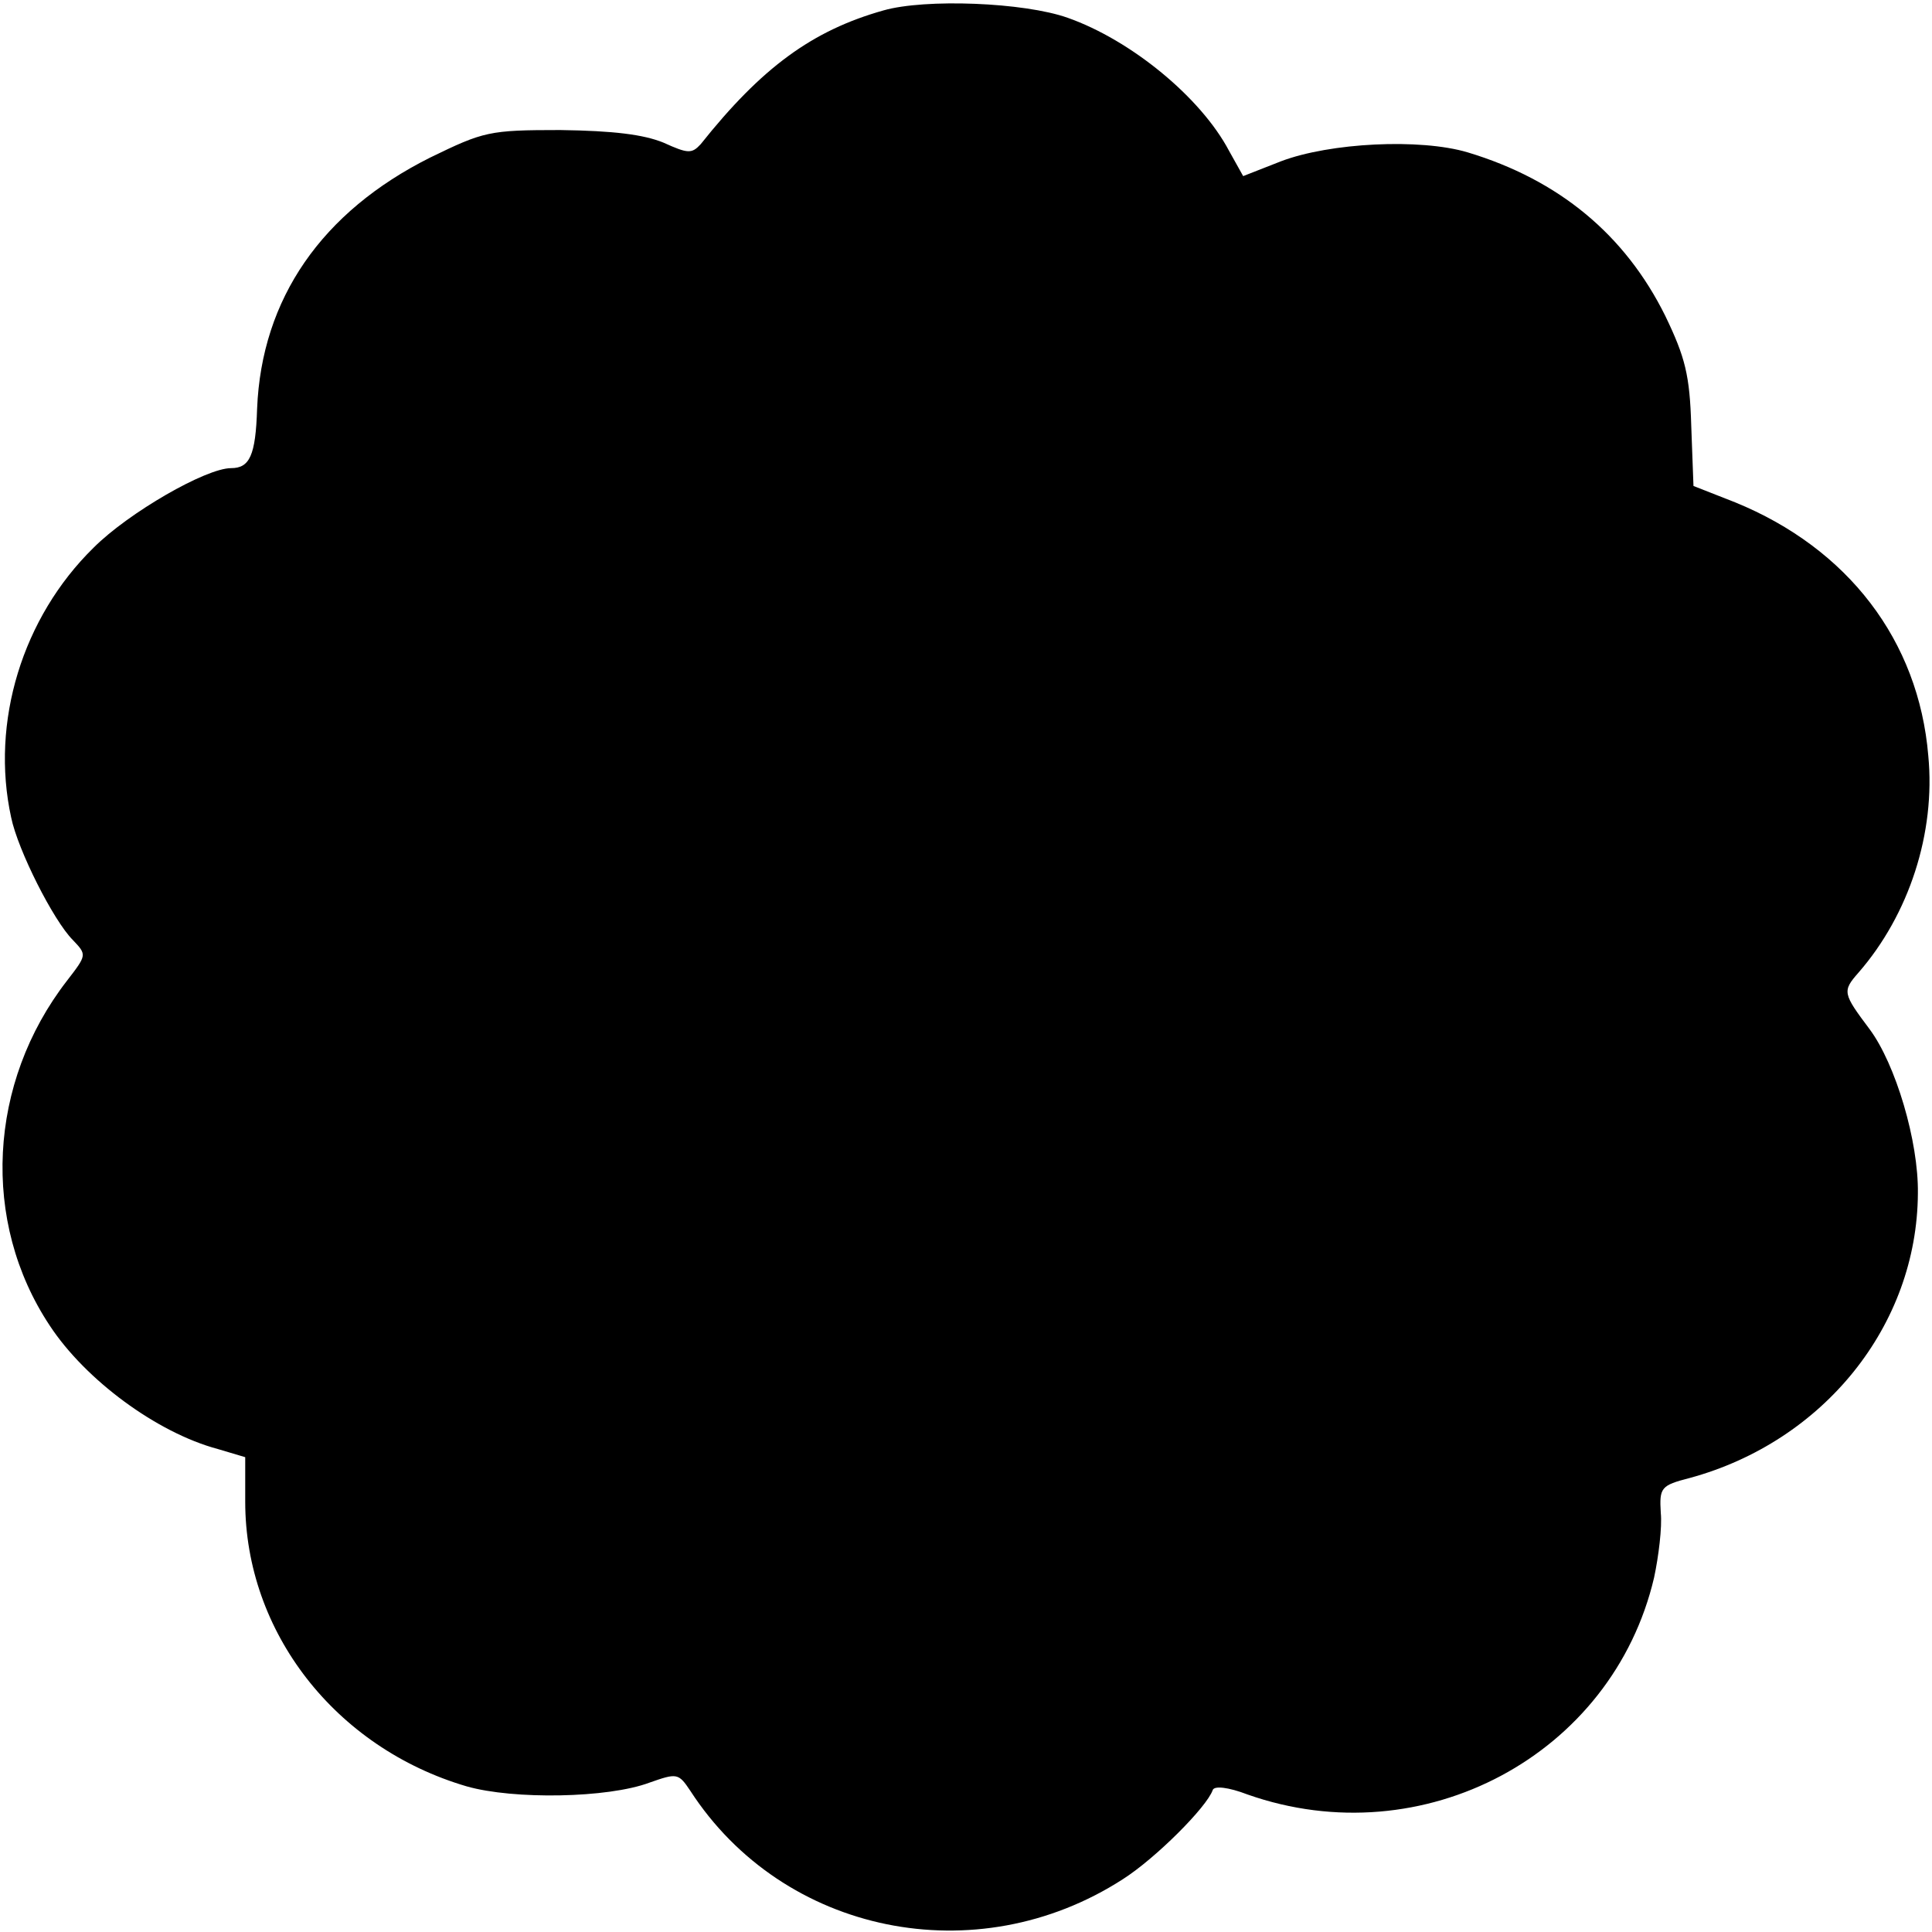 <?xml version="1.0" standalone="no"?>
<!DOCTYPE svg PUBLIC "-//W3C//DTD SVG 20010904//EN"
 "http://www.w3.org/TR/2001/REC-SVG-20010904/DTD/svg10.dtd">
<svg version="1.0" xmlns="http://www.w3.org/2000/svg"
 width="260pt" height="260pt" viewBox="0 0 260 260"
 preserveAspectRatio="xMidYMid meet">
<g transform="translate(0,260) scale(0.1,-0.1)"
fill="#000000" stroke="none">
<path d="M1189 2586 c-96 -27 -164 -77 -246 -180 -12 -13 -17 -13 -50 2 -27
11 -67 16 -139 17 -96 0 -103 -2 -175 -37 -146 -73 -227 -190 -233 -338 -2
-63 -10 -80 -35 -80 -34 0 -138 -60 -185 -107 -96 -94 -139 -235 -111 -363 9
-44 57 -139 83 -165 19 -20 19 -20 -8 -55 -106 -137 -116 -324 -23 -464 48
-73 144 -144 226 -166 l37 -11 0 -60 c0 -175 121 -331 298 -383 63 -18 190
-16 246 5 37 13 39 13 55 -11 125 -193 385 -246 582 -119 44 28 113 97 121
120 2 6 21 4 47 -6 236 -83 491 53 547 292 6 28 11 68 9 87 -2 34 0 37 39 47
180 49 306 205 307 383 1 70 -30 174 -65 221 -36 48 -37 51 -15 76 68 78 104
188 94 292 -13 155 -108 279 -260 341 l-56 22 -3 81 c-2 68 -8 92 -35 148 -54
109 -143 183 -266 220 -64 19 -185 13 -251 -12 l-51 -20 -19 34 c-38 72 -132
149 -217 179 -59 21 -192 26 -248 10z"/>
</g>
</svg>
